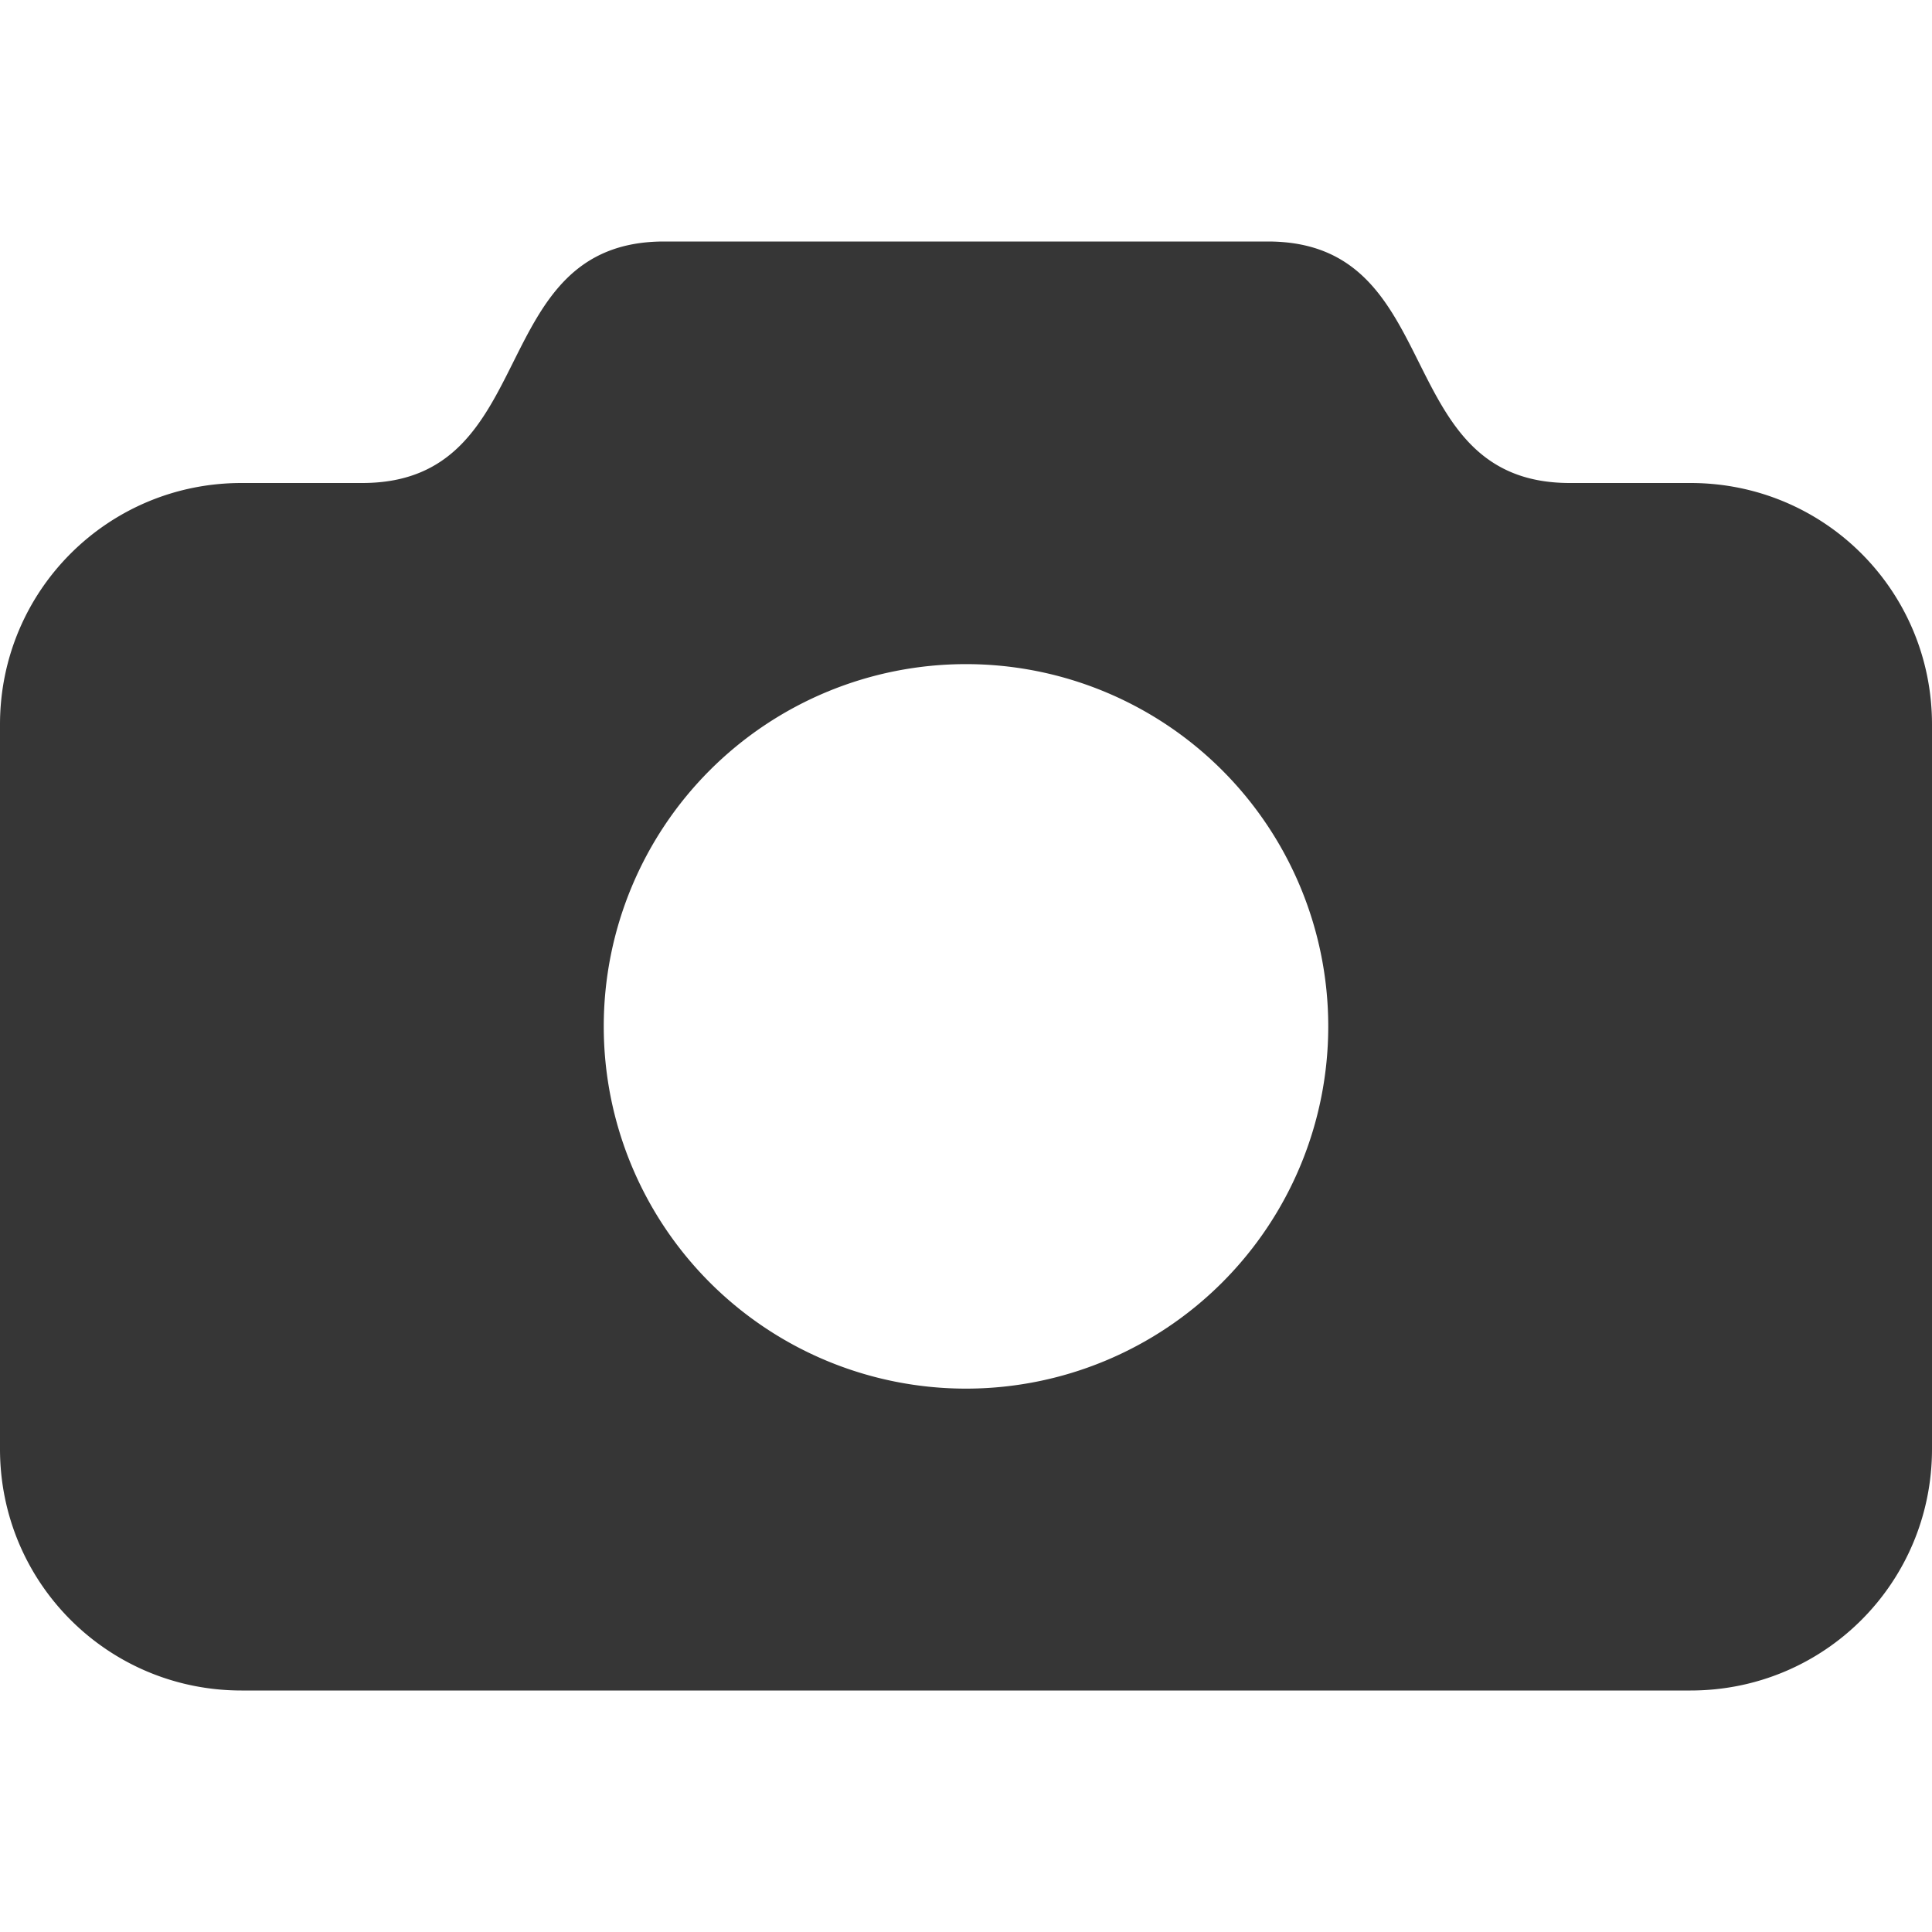 <svg height='16' width='16' xmlns='http://www.w3.org/2000/svg'>
    <g transform='translate(-773 -77)'>
        <path color='#000' d='M778.5 79c-1.5 0-1 2-2.5 2h-1c-1.107 0-2 .892-2 2v6c0 1.108.893 2 2 2h12c1.109 0 2-.892 2-2v-6c0-1.108-.891-2-2-2h-1c-1.5 0-1-2-2.5-2zm2.5 3.5a3 3 0 1 1 0 6 3 3 0 0 1 0-6z' fill='#363636' overflow='visible' style='marker:none'/>
        
    </g>
</svg>

